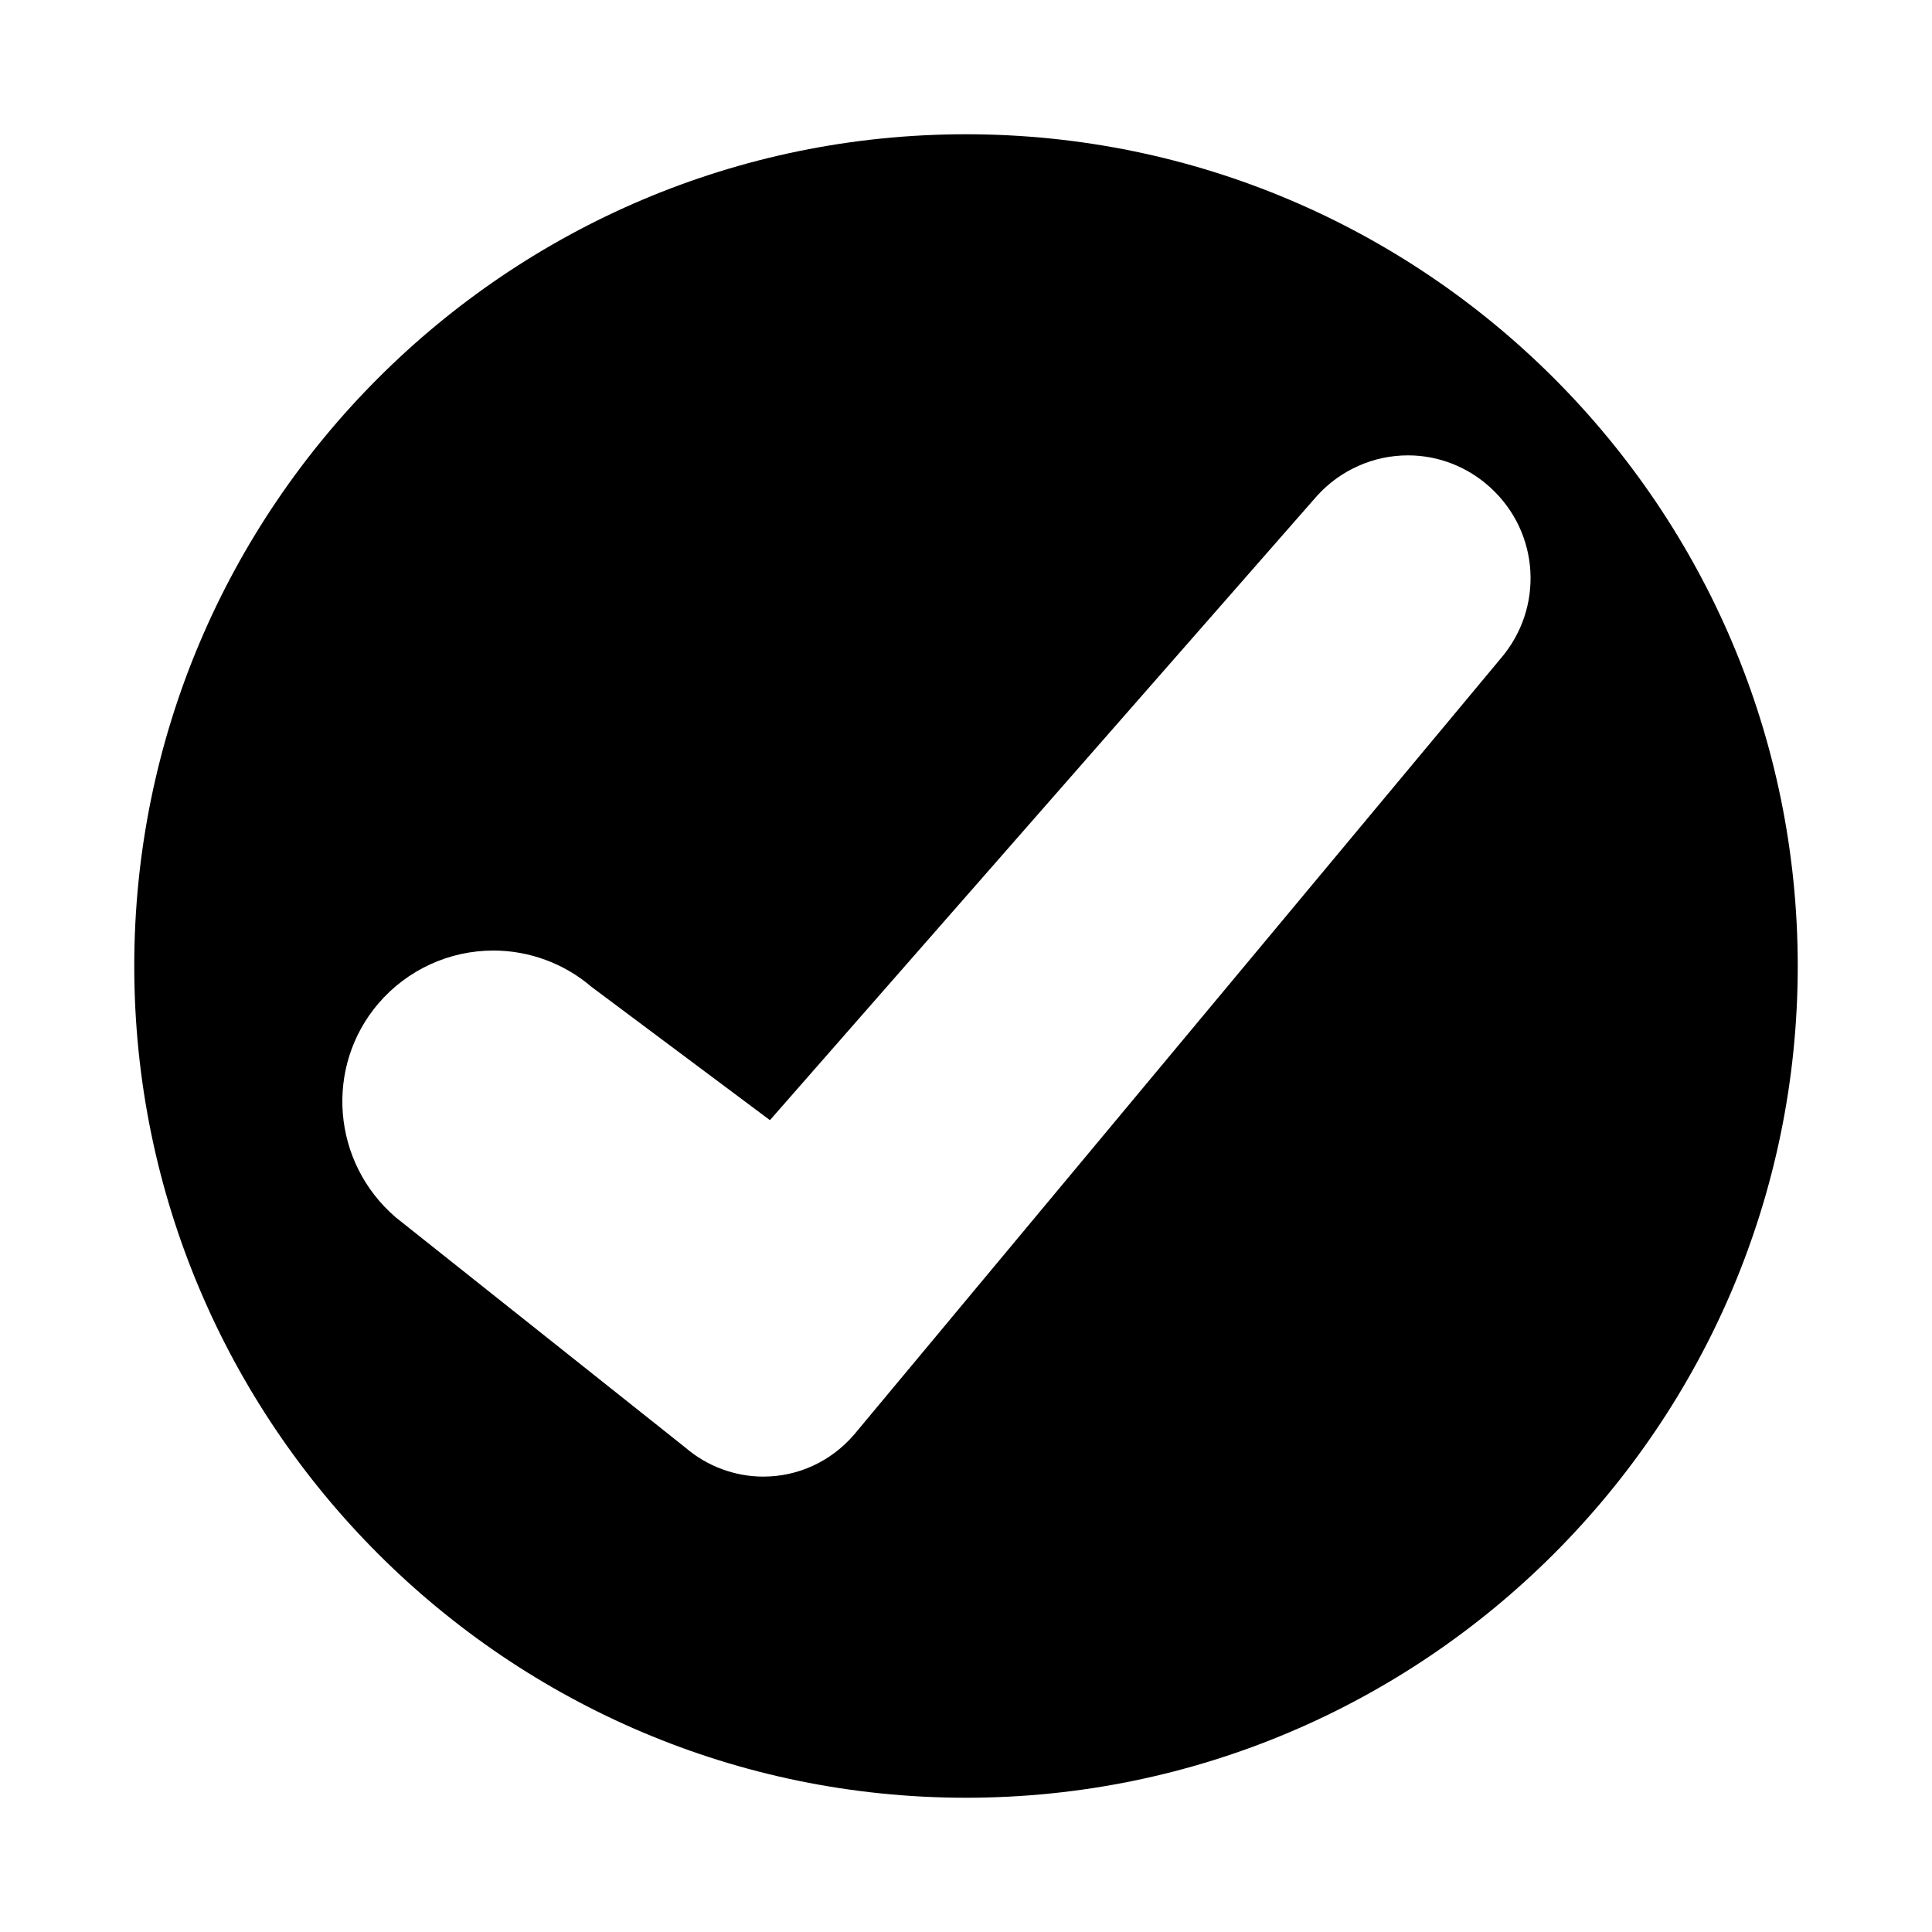 <?xml version="1.0" encoding="UTF-8"?>
<!-- Uploaded to: SVG Repo, www.svgrepo.com, Generator: SVG Repo Mixer Tools -->
<svg fill="#000000" width="800px" height="800px" version="1.1" viewBox="144 144 512 512" xmlns="http://www.w3.org/2000/svg">
 <path d="m400 179.58c-121.55 0-220.42 98.871-220.42 220.42 0 121.54 98.871 220.42 220.42 220.42 121.54 0 220.42-98.871 220.42-220.42-0.004-121.55-98.875-220.42-220.42-220.42zm-53.688 355.74c-7.559 0-14.957-2.754-20.703-7.715l-76.754-61.008c-16.926-14.562-18.895-39.91-4.566-56.68 7.637-8.895 18.734-14.012 30.465-14.012 9.445 0 18.734 3.387 25.977 9.605l47.312 35.344 145-165.47c6.219-6.848 14.957-10.707 24.09-10.707 8.109 0 15.902 3.07 21.883 8.582 13.066 11.965 14.168 31.883 2.676 45.266l-171.3 205.61c-6.141 7.164-14.875 11.18-24.086 11.18z"/>
</svg>